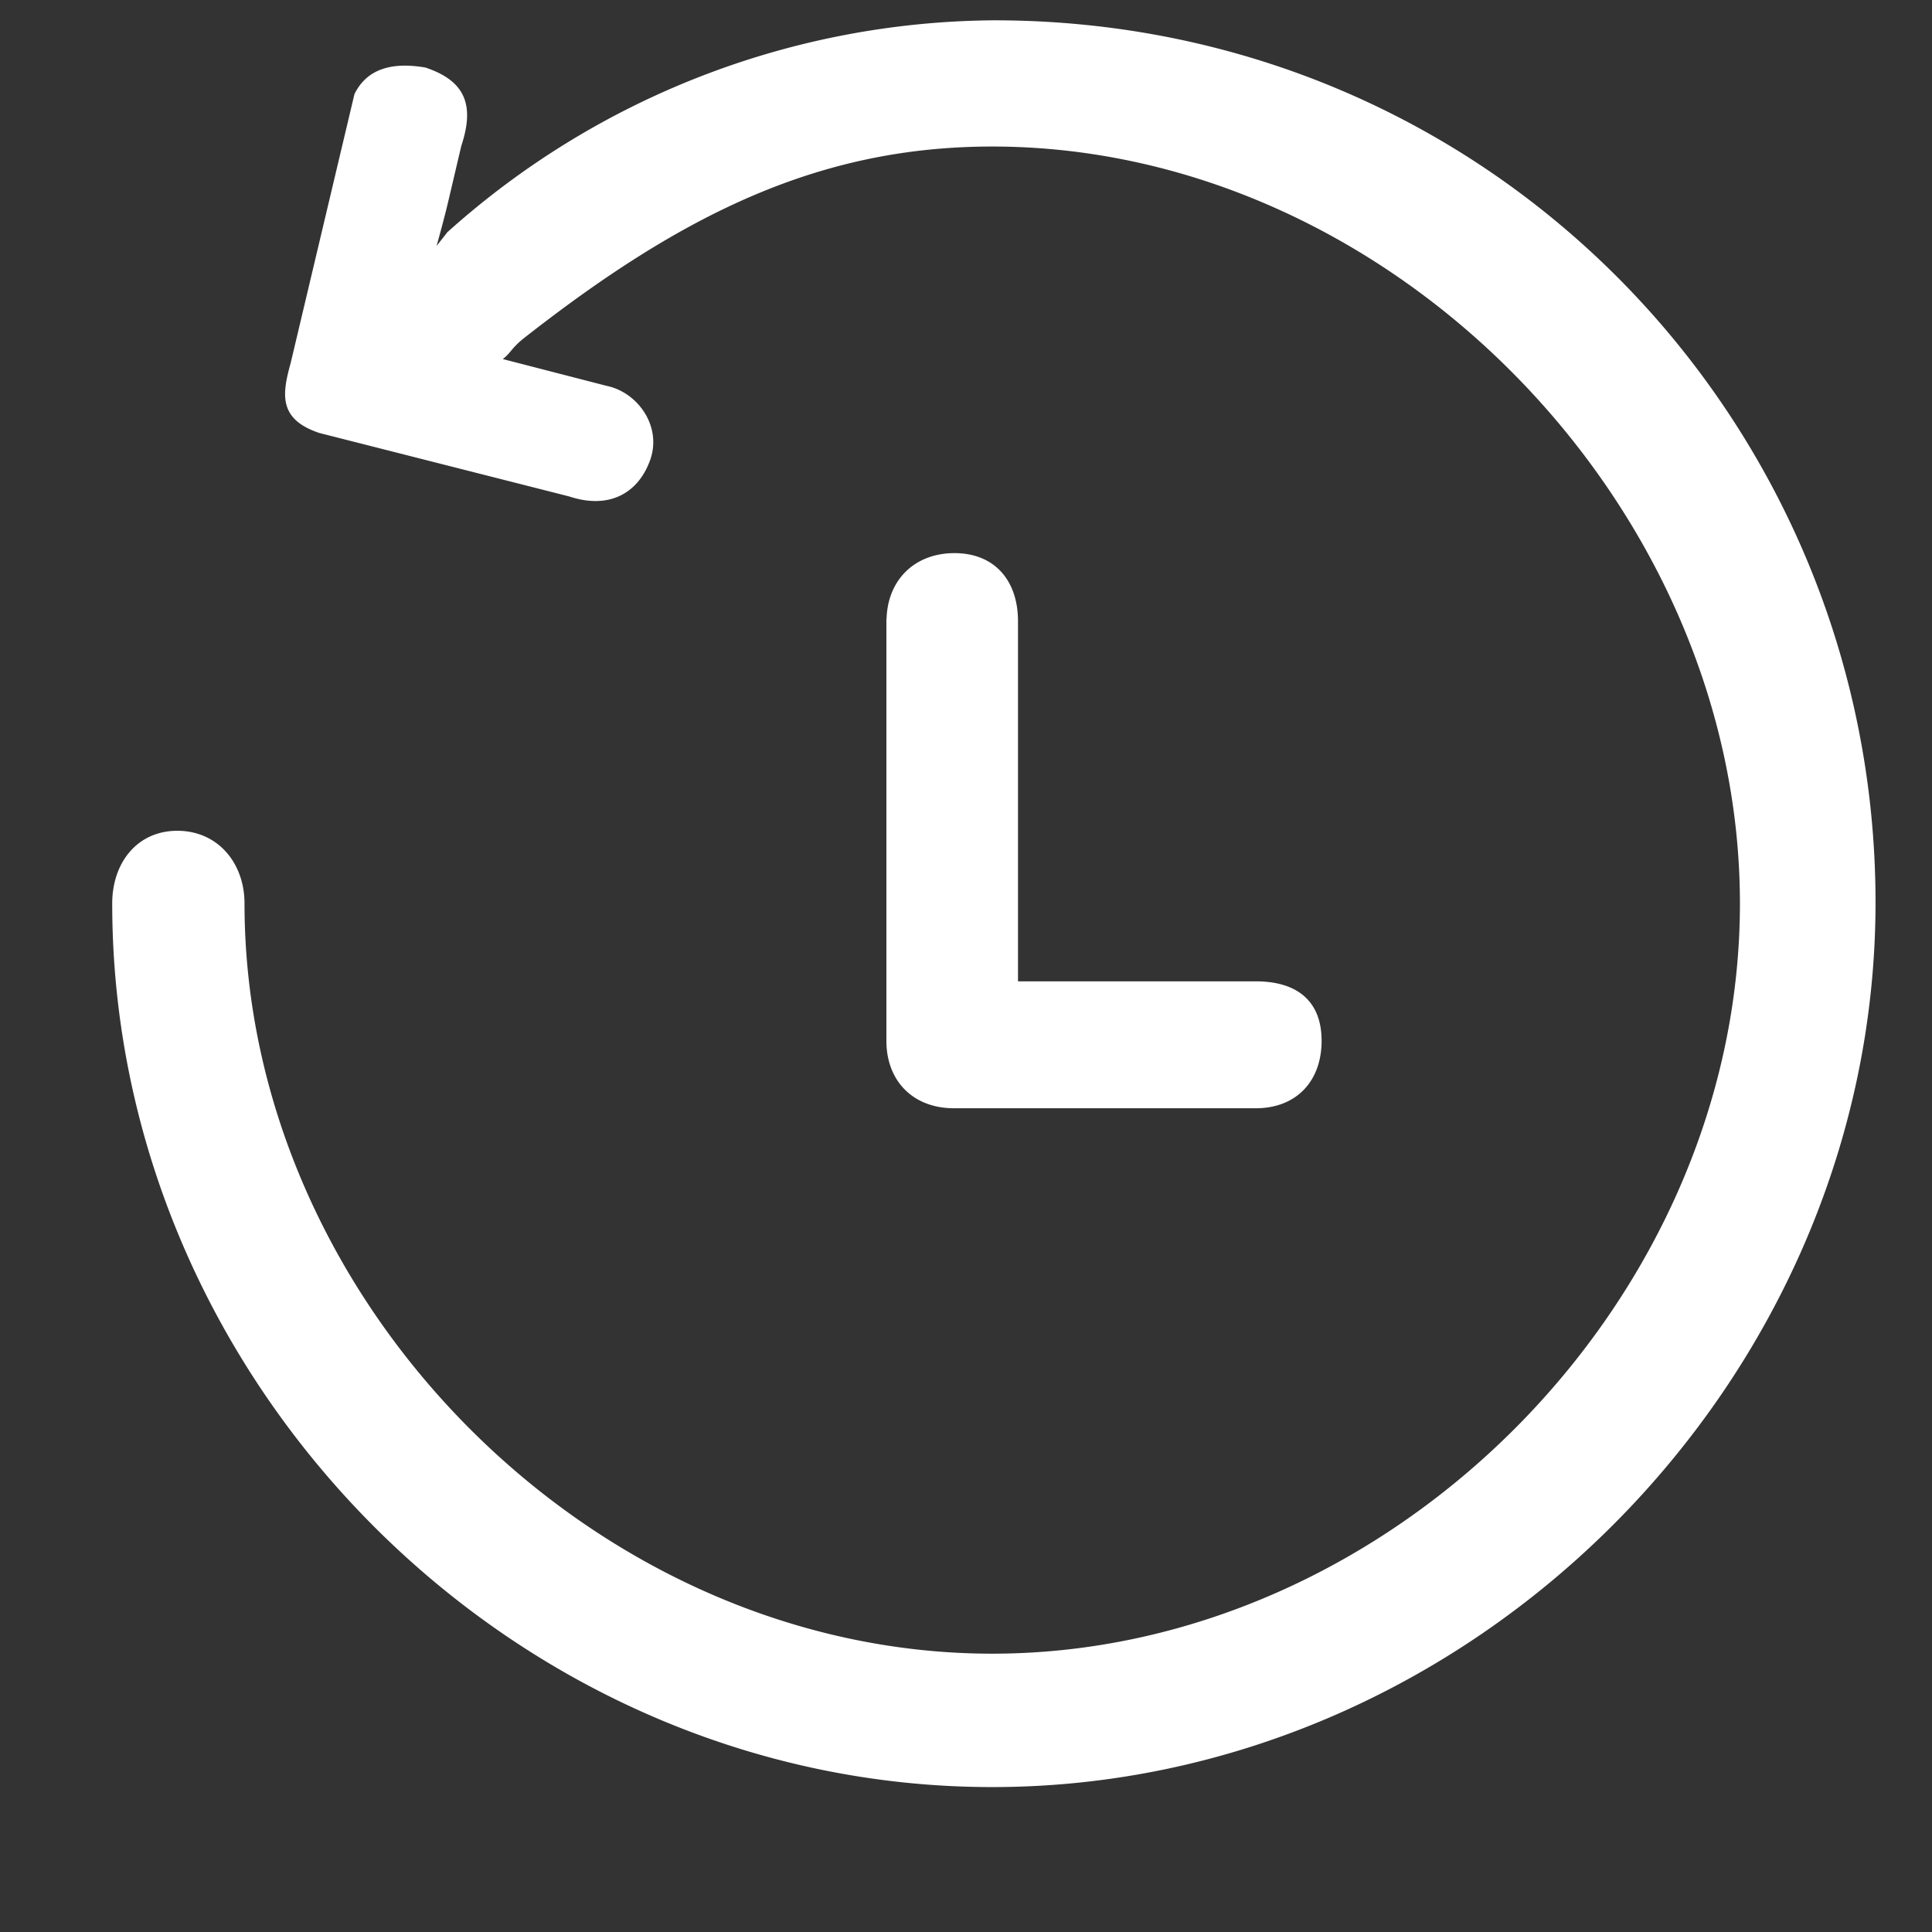 <!DOCTYPE svg PUBLIC "-//W3C//DTD SVG 1.1//EN" "http://www.w3.org/Graphics/SVG/1.1/DTD/svg11.dtd">
<!-- Uploaded to: SVG Repo, www.svgrepo.com, Transformed by: SVG Repo Mixer Tools -->
<svg width="800px" height="800px" viewBox="0 0 1024 1024" class="icon" version="1.1" xmlns="http://www.w3.org/2000/svg" fill="#ffffff" stroke="#ffffff">
<rect x="0" y="0" width="1024" height="1024" fill="#333333" stroke="none"/>
<g id="SVGRepo_bgCarrier" stroke-width="0"/>
<g id="SVGRepo_tracerCarrier" stroke-linecap="round" stroke-linejoin="round"/>
<g id="SVGRepo_iconCarrier">
<path d="M237.349 123.611l-7.095 8.997c3.072-10.971 5.339-19.602 6.875-26.112l6.875-29.257c7.022-21.211 2.487-33.865-18.651-40.96-15.945-2.706-29.989-0.366-37.01 13.751l-33.792 142.482c-4.681 16.823-6.29 29.403 14.848 36.498l132.462 33.646c21.211 7.022 36.352-1.902 42.423-19.456 5.925-17.627-7.022-34.962-22.821-38.181l-56.101-14.482c5.193-3.73 4.827-5.998 12.215-11.849 83.968-65.829 156.672-101.522 248.32-101.522 211.383 0 396.8 190.318 396.8 401.701 0 211.456-185.417 398.117-396.8 398.117-211.383 0-396.8-186.661-396.8-398.117 0-21.138-13.897-38.034-35.109-38.034-21.138 0-34.011 16.896-34.011 38.034 0 253.806 212.187 467.822 465.92 467.822 253.659 0 467.675-214.674 467.675-468.407S790.967 11.264 526.775 11.264a437.541 437.541 0 0 0-289.426 112.274zM470.309 329.216v222.427c0 21.211 14.117 35.255 35.255 35.255h160.037c21.211 0 34.377-14.117 34.377-35.255s-13.166-31.013-34.377-31.013H539.063V329.289c0-21.138-11.995-35.621-33.207-35.621-21.138 0-35.474 14.482-35.474 35.621z" fill="#ffffff"/>
</g>
</svg>